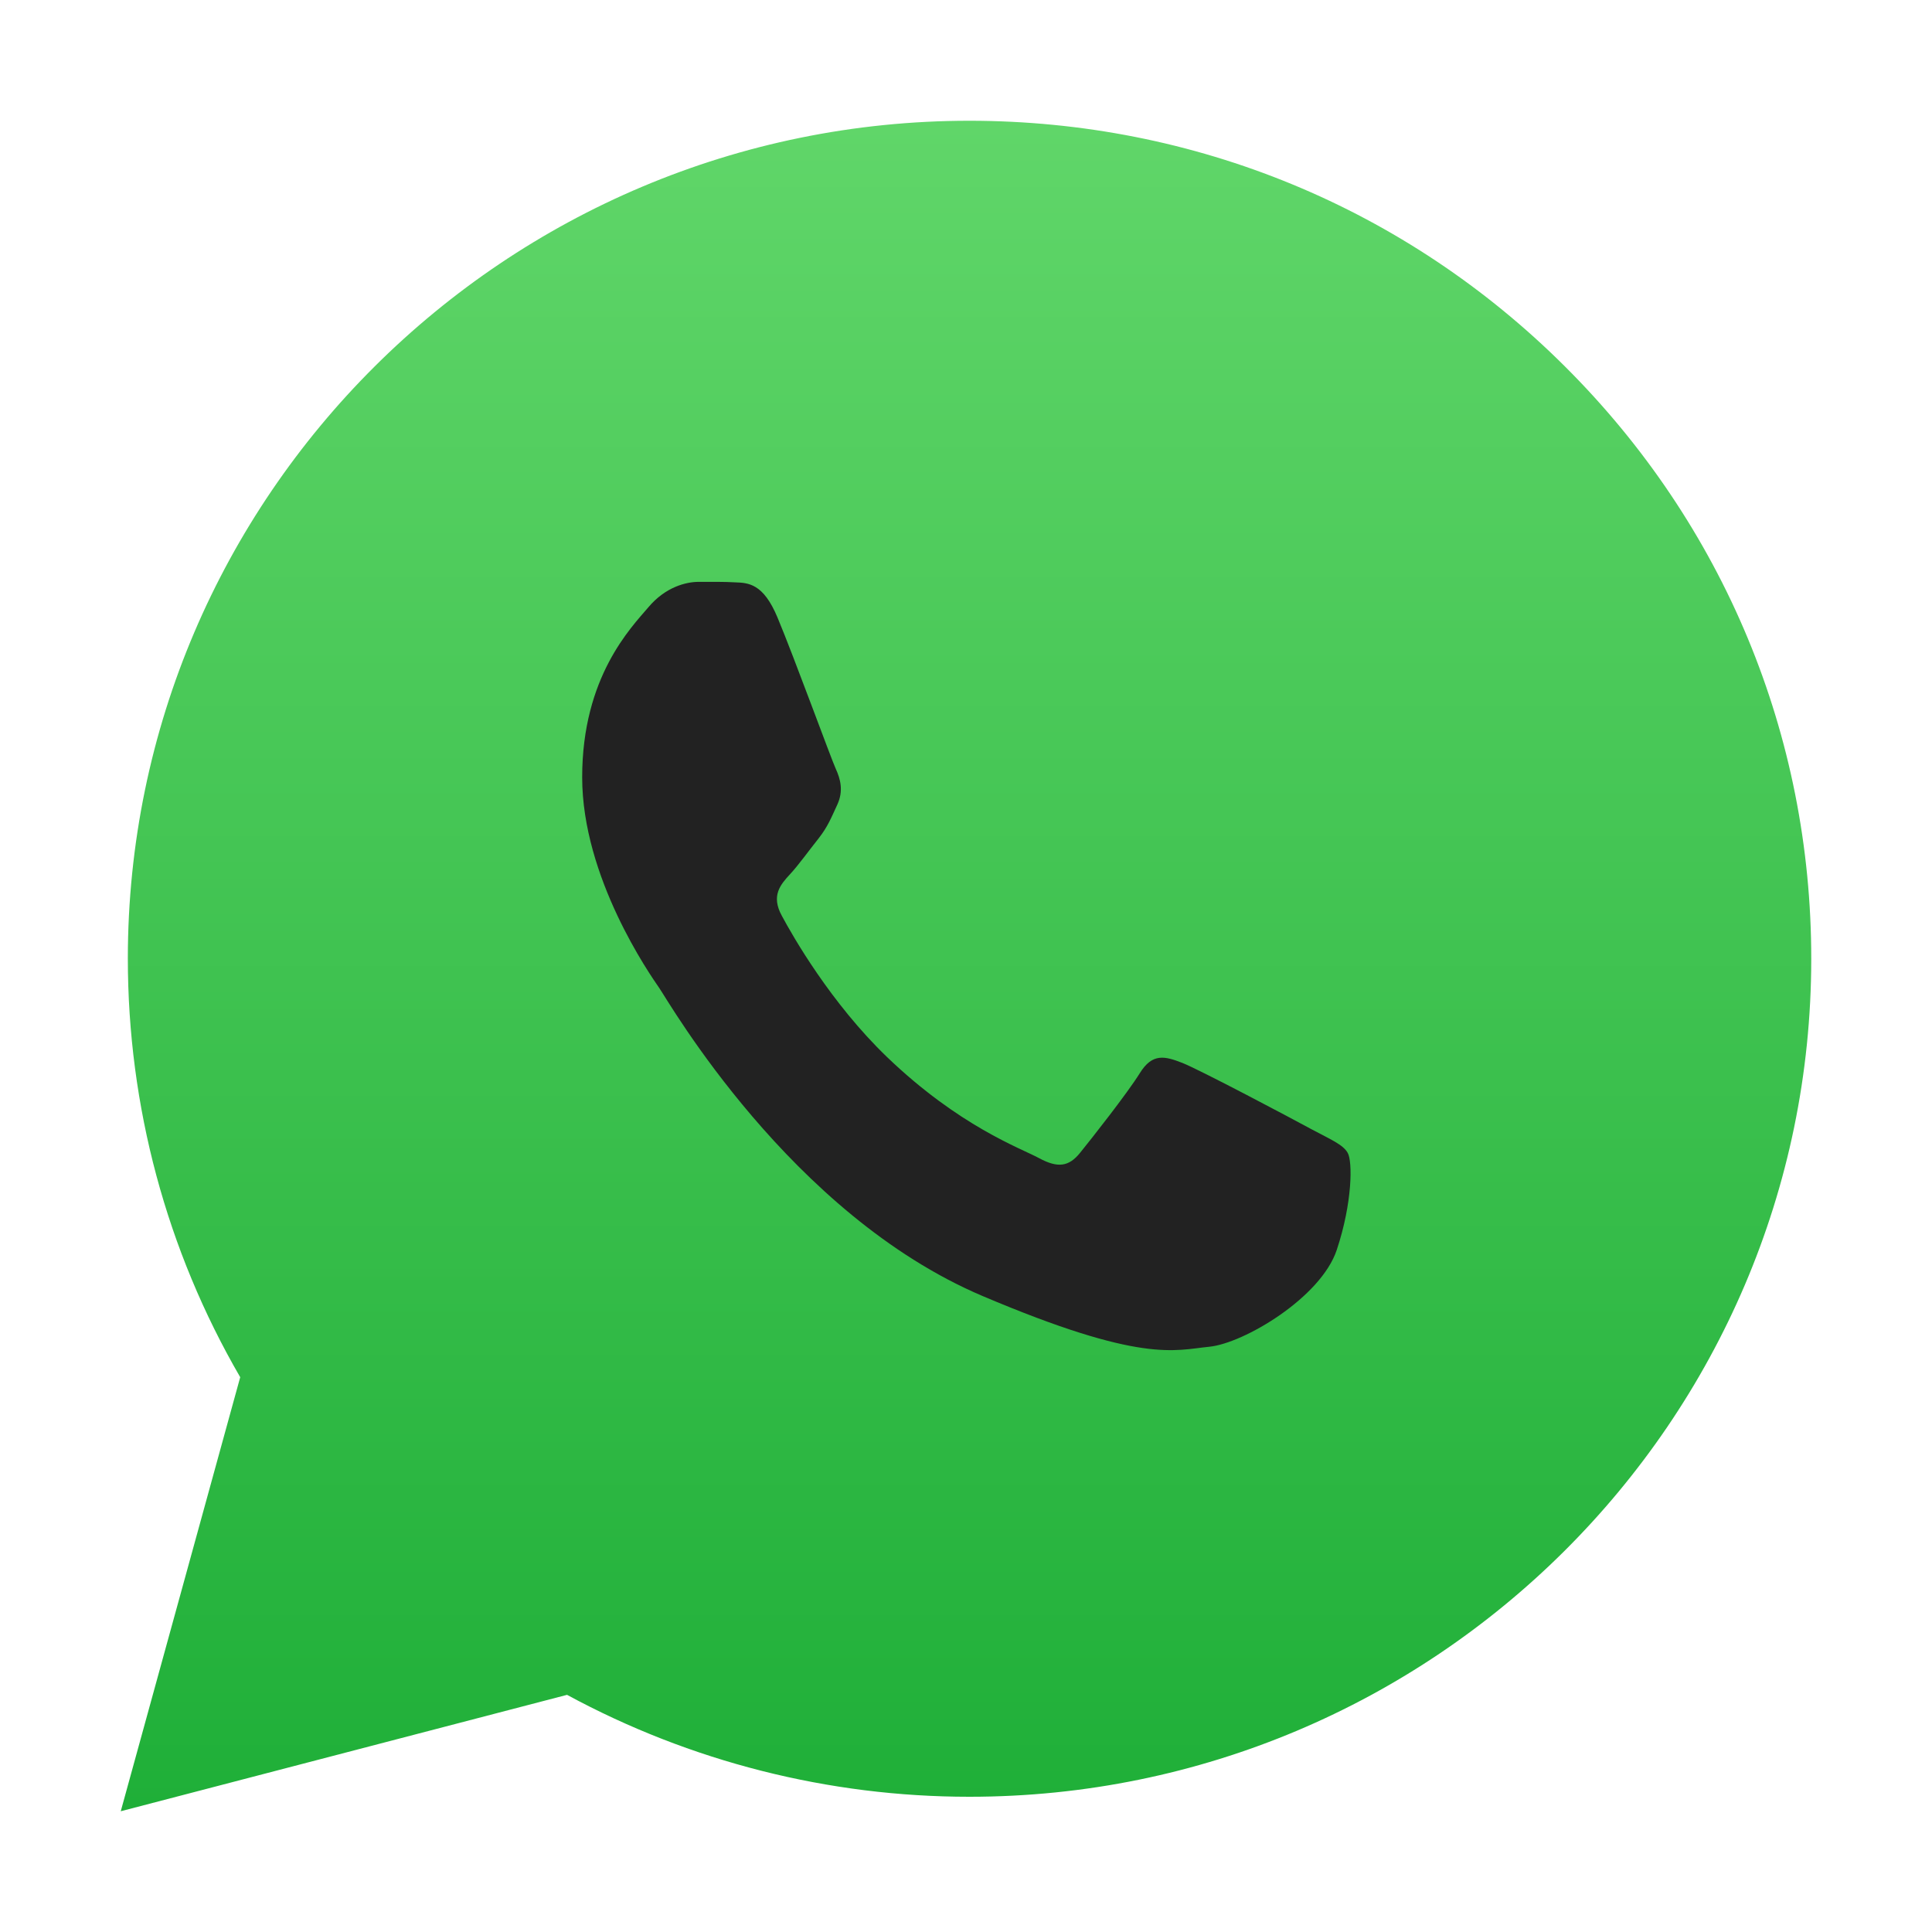 <?xml version="1.0" encoding="UTF-8"?> <svg xmlns="http://www.w3.org/2000/svg" width="12" height="12" viewBox="0 0 12 12" fill="none"><path d="M0.794 5.953C0.794 6.87 1.034 7.765 1.492 8.554L0.75 11.25L3.522 10.527C4.288 10.942 5.147 11.16 6.02 11.16H6.022C8.903 11.16 11.249 8.826 11.25 5.957C11.251 4.567 10.707 3.259 9.72 2.276C8.733 1.292 7.42 0.751 6.022 0.75C3.14 0.75 0.795 3.084 0.794 5.953" fill="url(#paint0_linear_2004_25)"></path><path d="M4.829 3.835C4.741 3.624 4.649 3.62 4.565 3.617C4.496 3.613 4.418 3.614 4.34 3.614C4.262 3.614 4.134 3.645 4.027 3.772C3.919 3.899 3.616 4.205 3.616 4.828C3.616 5.451 4.037 6.053 4.095 6.137C4.154 6.222 4.908 7.541 6.101 8.049C7.093 8.47 7.295 8.386 7.51 8.365C7.726 8.344 8.205 8.059 8.303 7.763C8.401 7.468 8.401 7.214 8.371 7.161C8.342 7.109 8.264 7.077 8.146 7.014C8.029 6.95 7.451 6.644 7.344 6.602C7.236 6.56 7.158 6.539 7.08 6.665C7.001 6.792 6.776 7.077 6.708 7.161C6.639 7.246 6.571 7.257 6.453 7.193C6.336 7.13 5.958 6.996 5.509 6.565C5.16 6.229 4.924 5.815 4.856 5.688C4.787 5.562 4.849 5.493 4.907 5.43C4.96 5.373 5.025 5.282 5.084 5.208C5.142 5.134 5.162 5.081 5.201 4.997C5.24 4.912 5.22 4.838 5.191 4.775C5.162 4.712 4.934 4.086 4.829 3.835" fill="#222222"></path><defs><linearGradient id="paint0_linear_2004_25" x1="6" y1="11.25" x2="6" y2="0.75" gradientUnits="userSpaceOnUse"><stop stop-color="#1FAF38"></stop><stop offset="1" stop-color="#60D669"></stop></linearGradient></defs></svg> 
